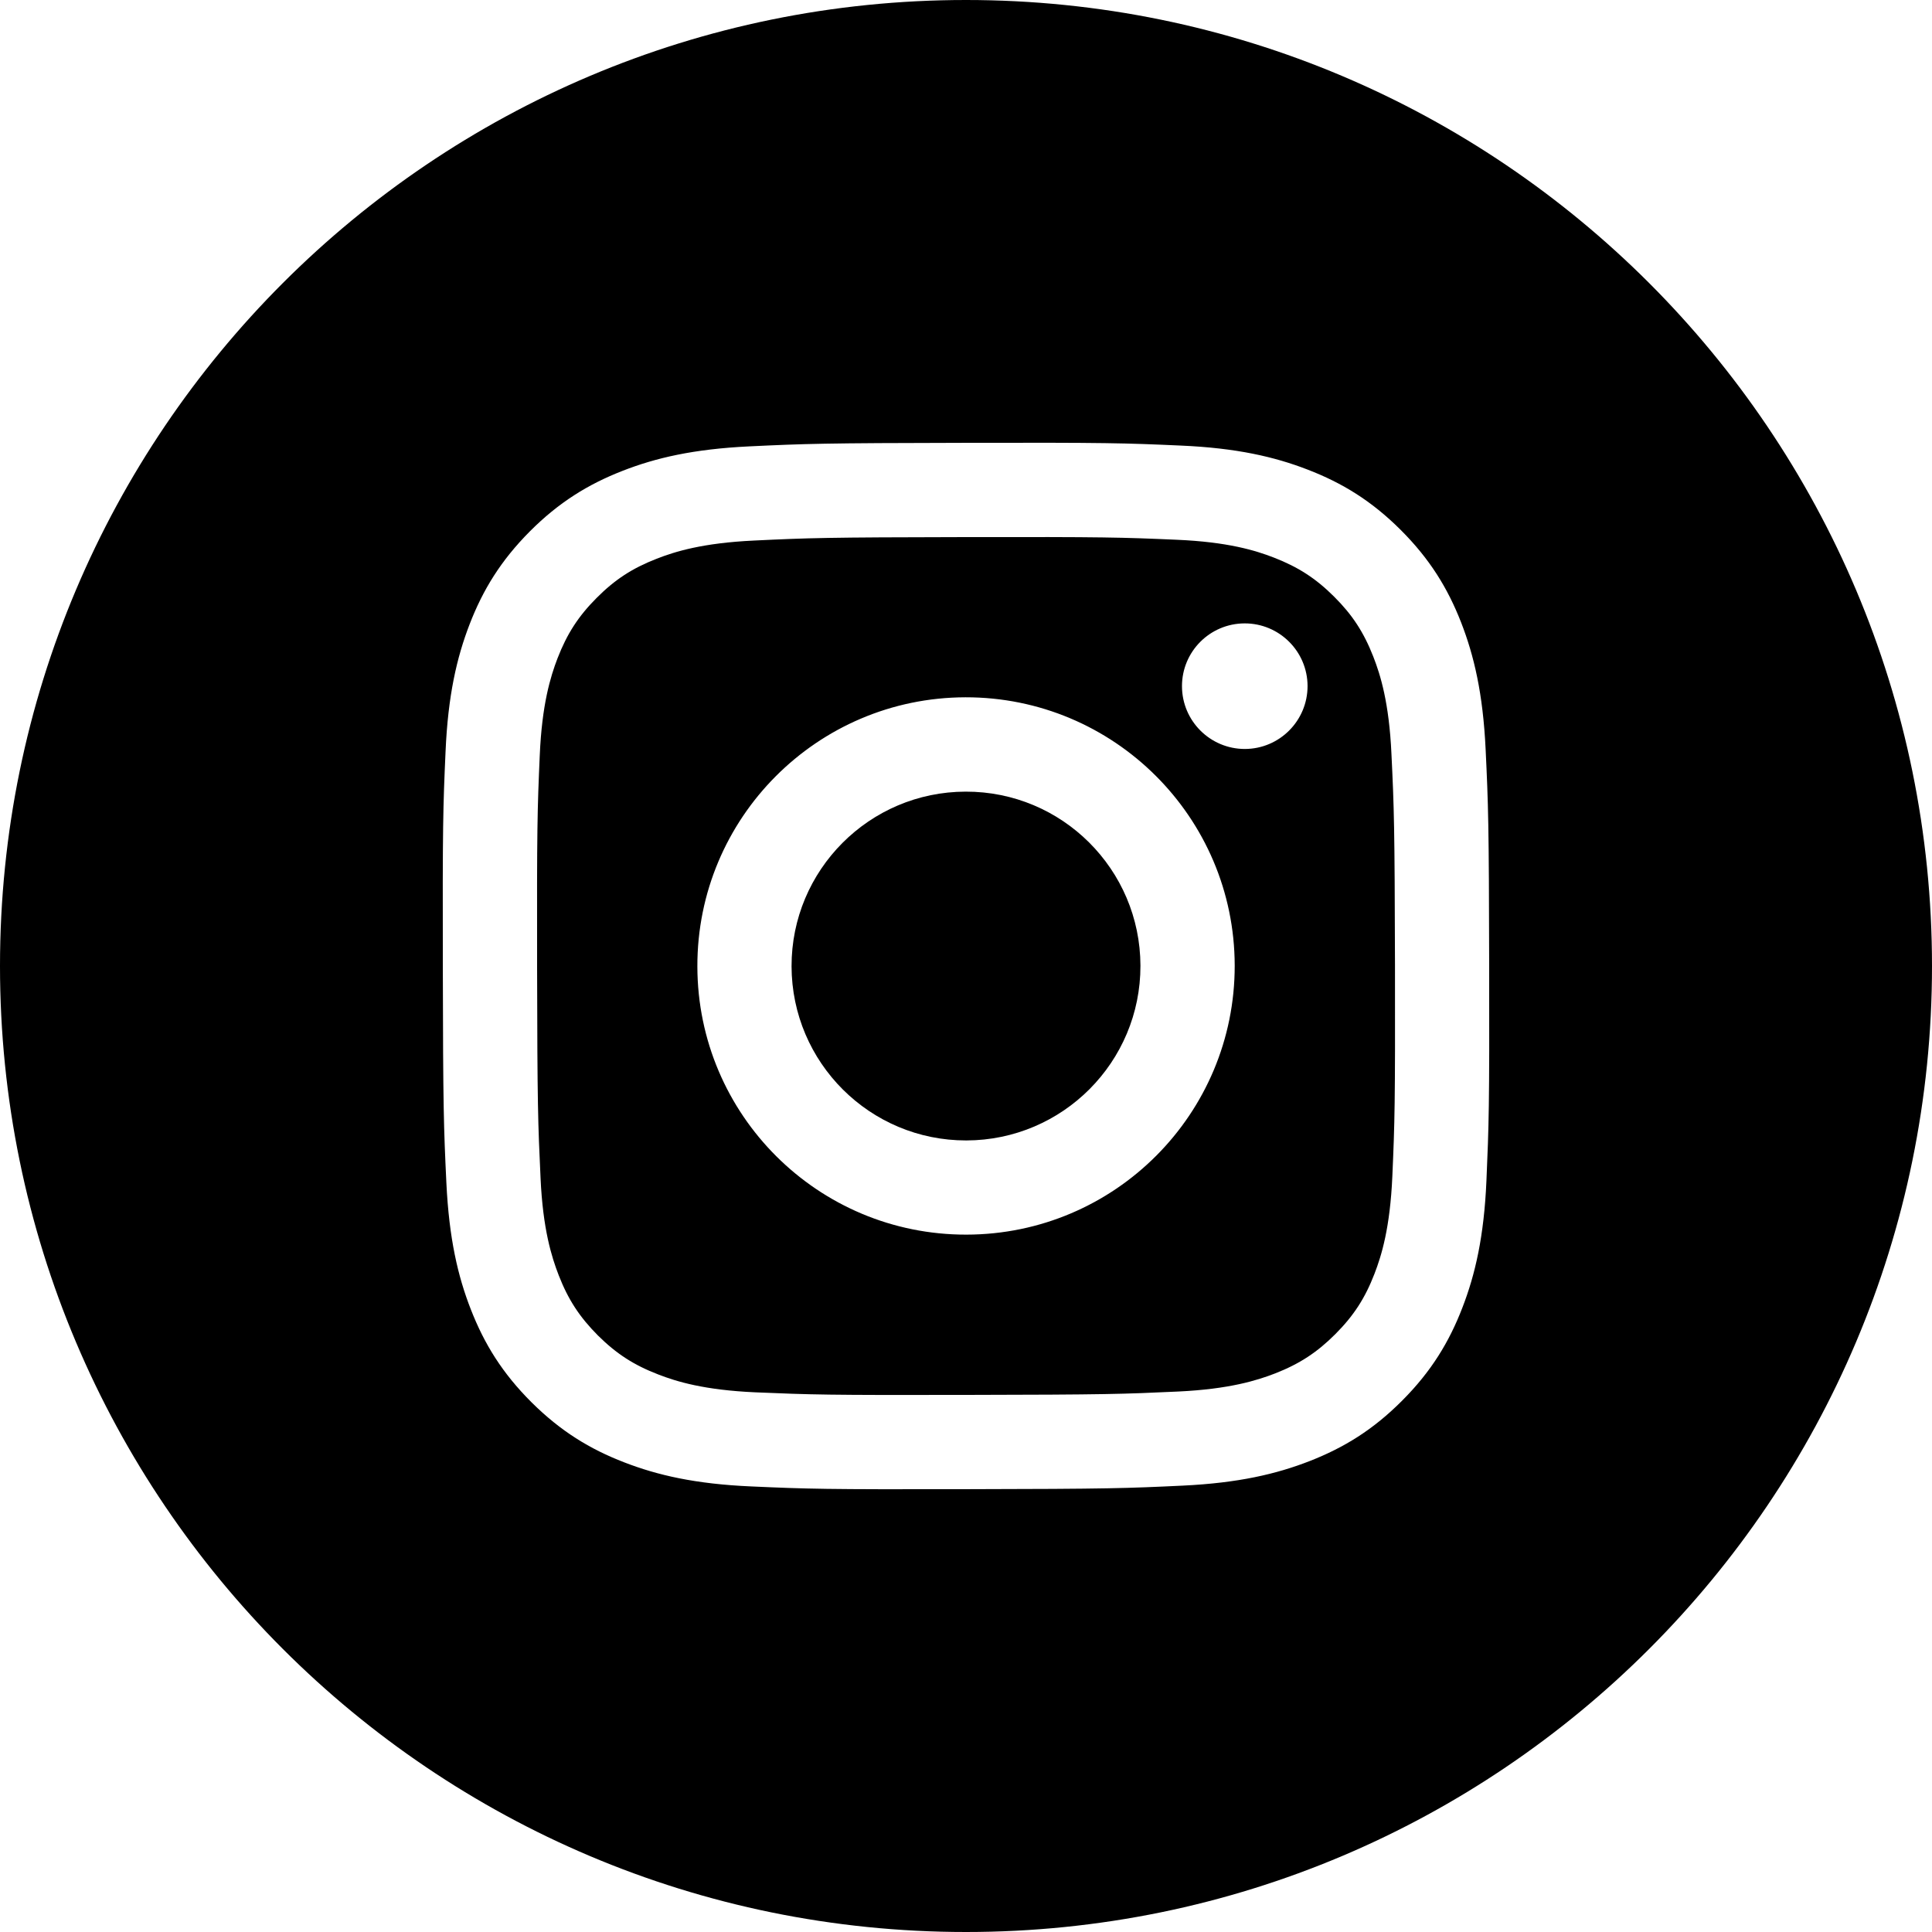<svg width="24" height="24" viewBox="0 0 24 24" fill="none" xmlns="http://www.w3.org/2000/svg">
<path d="M11.996 9.834C10.8 9.836 9.831 10.808 9.833 12.004C9.836 13.201 10.808 14.169 12.004 14.167C13.201 14.164 14.169 13.193 14.167 11.996C14.164 10.799 13.192 9.831 11.996 9.834Z" fill="black"/>
<path fill-rule="evenodd" clip-rule="evenodd" d="M8.177 17.074C8.406 17.163 8.75 17.268 9.384 17.296C10.07 17.325 10.275 17.332 12.01 17.328C13.746 17.325 13.951 17.318 14.637 17.286C15.27 17.256 15.614 17.149 15.843 17.06C16.146 16.941 16.362 16.799 16.589 16.572C16.816 16.344 16.957 16.127 17.074 15.824C17.163 15.594 17.268 15.25 17.296 14.616C17.326 13.931 17.332 13.726 17.329 11.99C17.325 10.255 17.318 10.049 17.285 9.364C17.256 8.73 17.149 8.386 17.06 8.158C16.941 7.854 16.8 7.638 16.572 7.411C16.344 7.184 16.127 7.044 15.823 6.926C15.594 6.837 15.25 6.732 14.617 6.705C13.931 6.675 13.725 6.669 11.99 6.672C10.255 6.675 10.049 6.682 9.364 6.715C8.73 6.745 8.387 6.851 8.157 6.941C7.854 7.059 7.638 7.2 7.411 7.428C7.184 7.656 7.044 7.873 6.926 8.177C6.838 8.406 6.732 8.751 6.705 9.384C6.675 10.069 6.669 10.275 6.672 12.01C6.675 13.746 6.683 13.951 6.715 14.636C6.744 15.27 6.852 15.614 6.941 15.843C7.059 16.146 7.201 16.362 7.428 16.59C7.656 16.816 7.873 16.957 8.177 17.074ZM15.464 9.304C15.034 9.304 14.684 8.956 14.683 8.525C14.682 8.095 15.03 7.745 15.461 7.744C15.892 7.743 16.242 8.092 16.243 8.522C16.243 8.953 15.895 9.303 15.464 9.304ZM12.006 15.337C10.163 15.341 8.666 13.85 8.663 12.006C8.659 10.163 10.15 8.666 11.993 8.662C13.837 8.659 15.334 10.151 15.338 11.993C15.341 13.837 13.85 15.334 12.006 15.337Z" fill="black"/>
<path fill-rule="evenodd" clip-rule="evenodd" d="M12 24C18.627 24 24 18.627 24 12C24 5.373 18.627 0 12 0C5.373 0 0 5.373 0 12C0 18.627 5.373 24 12 24ZM7.731 5.85C8.144 5.688 8.616 5.578 9.308 5.545C10.001 5.512 10.223 5.504 11.988 5.501C13.753 5.497 13.974 5.504 14.667 5.535C15.359 5.565 15.832 5.674 16.245 5.834C16.673 5.999 17.037 6.221 17.398 6.581C17.76 6.942 17.983 7.304 18.15 7.731C18.311 8.144 18.422 8.616 18.455 9.308C18.488 10.002 18.496 10.223 18.499 11.988C18.503 13.752 18.495 13.974 18.465 14.668C18.435 15.359 18.326 15.832 18.166 16.245C18.001 16.673 17.779 17.037 17.419 17.398C17.059 17.76 16.696 17.983 16.269 18.15C15.856 18.311 15.384 18.422 14.692 18.455C13.999 18.488 13.778 18.496 12.012 18.499C10.248 18.503 10.026 18.496 9.333 18.465C8.641 18.435 8.168 18.326 7.755 18.166C7.327 18.001 6.964 17.779 6.602 17.419C6.24 17.058 6.017 16.696 5.85 16.269C5.688 15.856 5.578 15.384 5.545 14.693C5.512 13.999 5.504 13.777 5.501 12.012C5.497 10.247 5.504 10.026 5.535 9.333C5.565 8.641 5.674 8.168 5.834 7.754C5.999 7.327 6.221 6.964 6.581 6.602C6.942 6.24 7.304 6.017 7.731 5.85Z" fill="black"/>
</svg>
